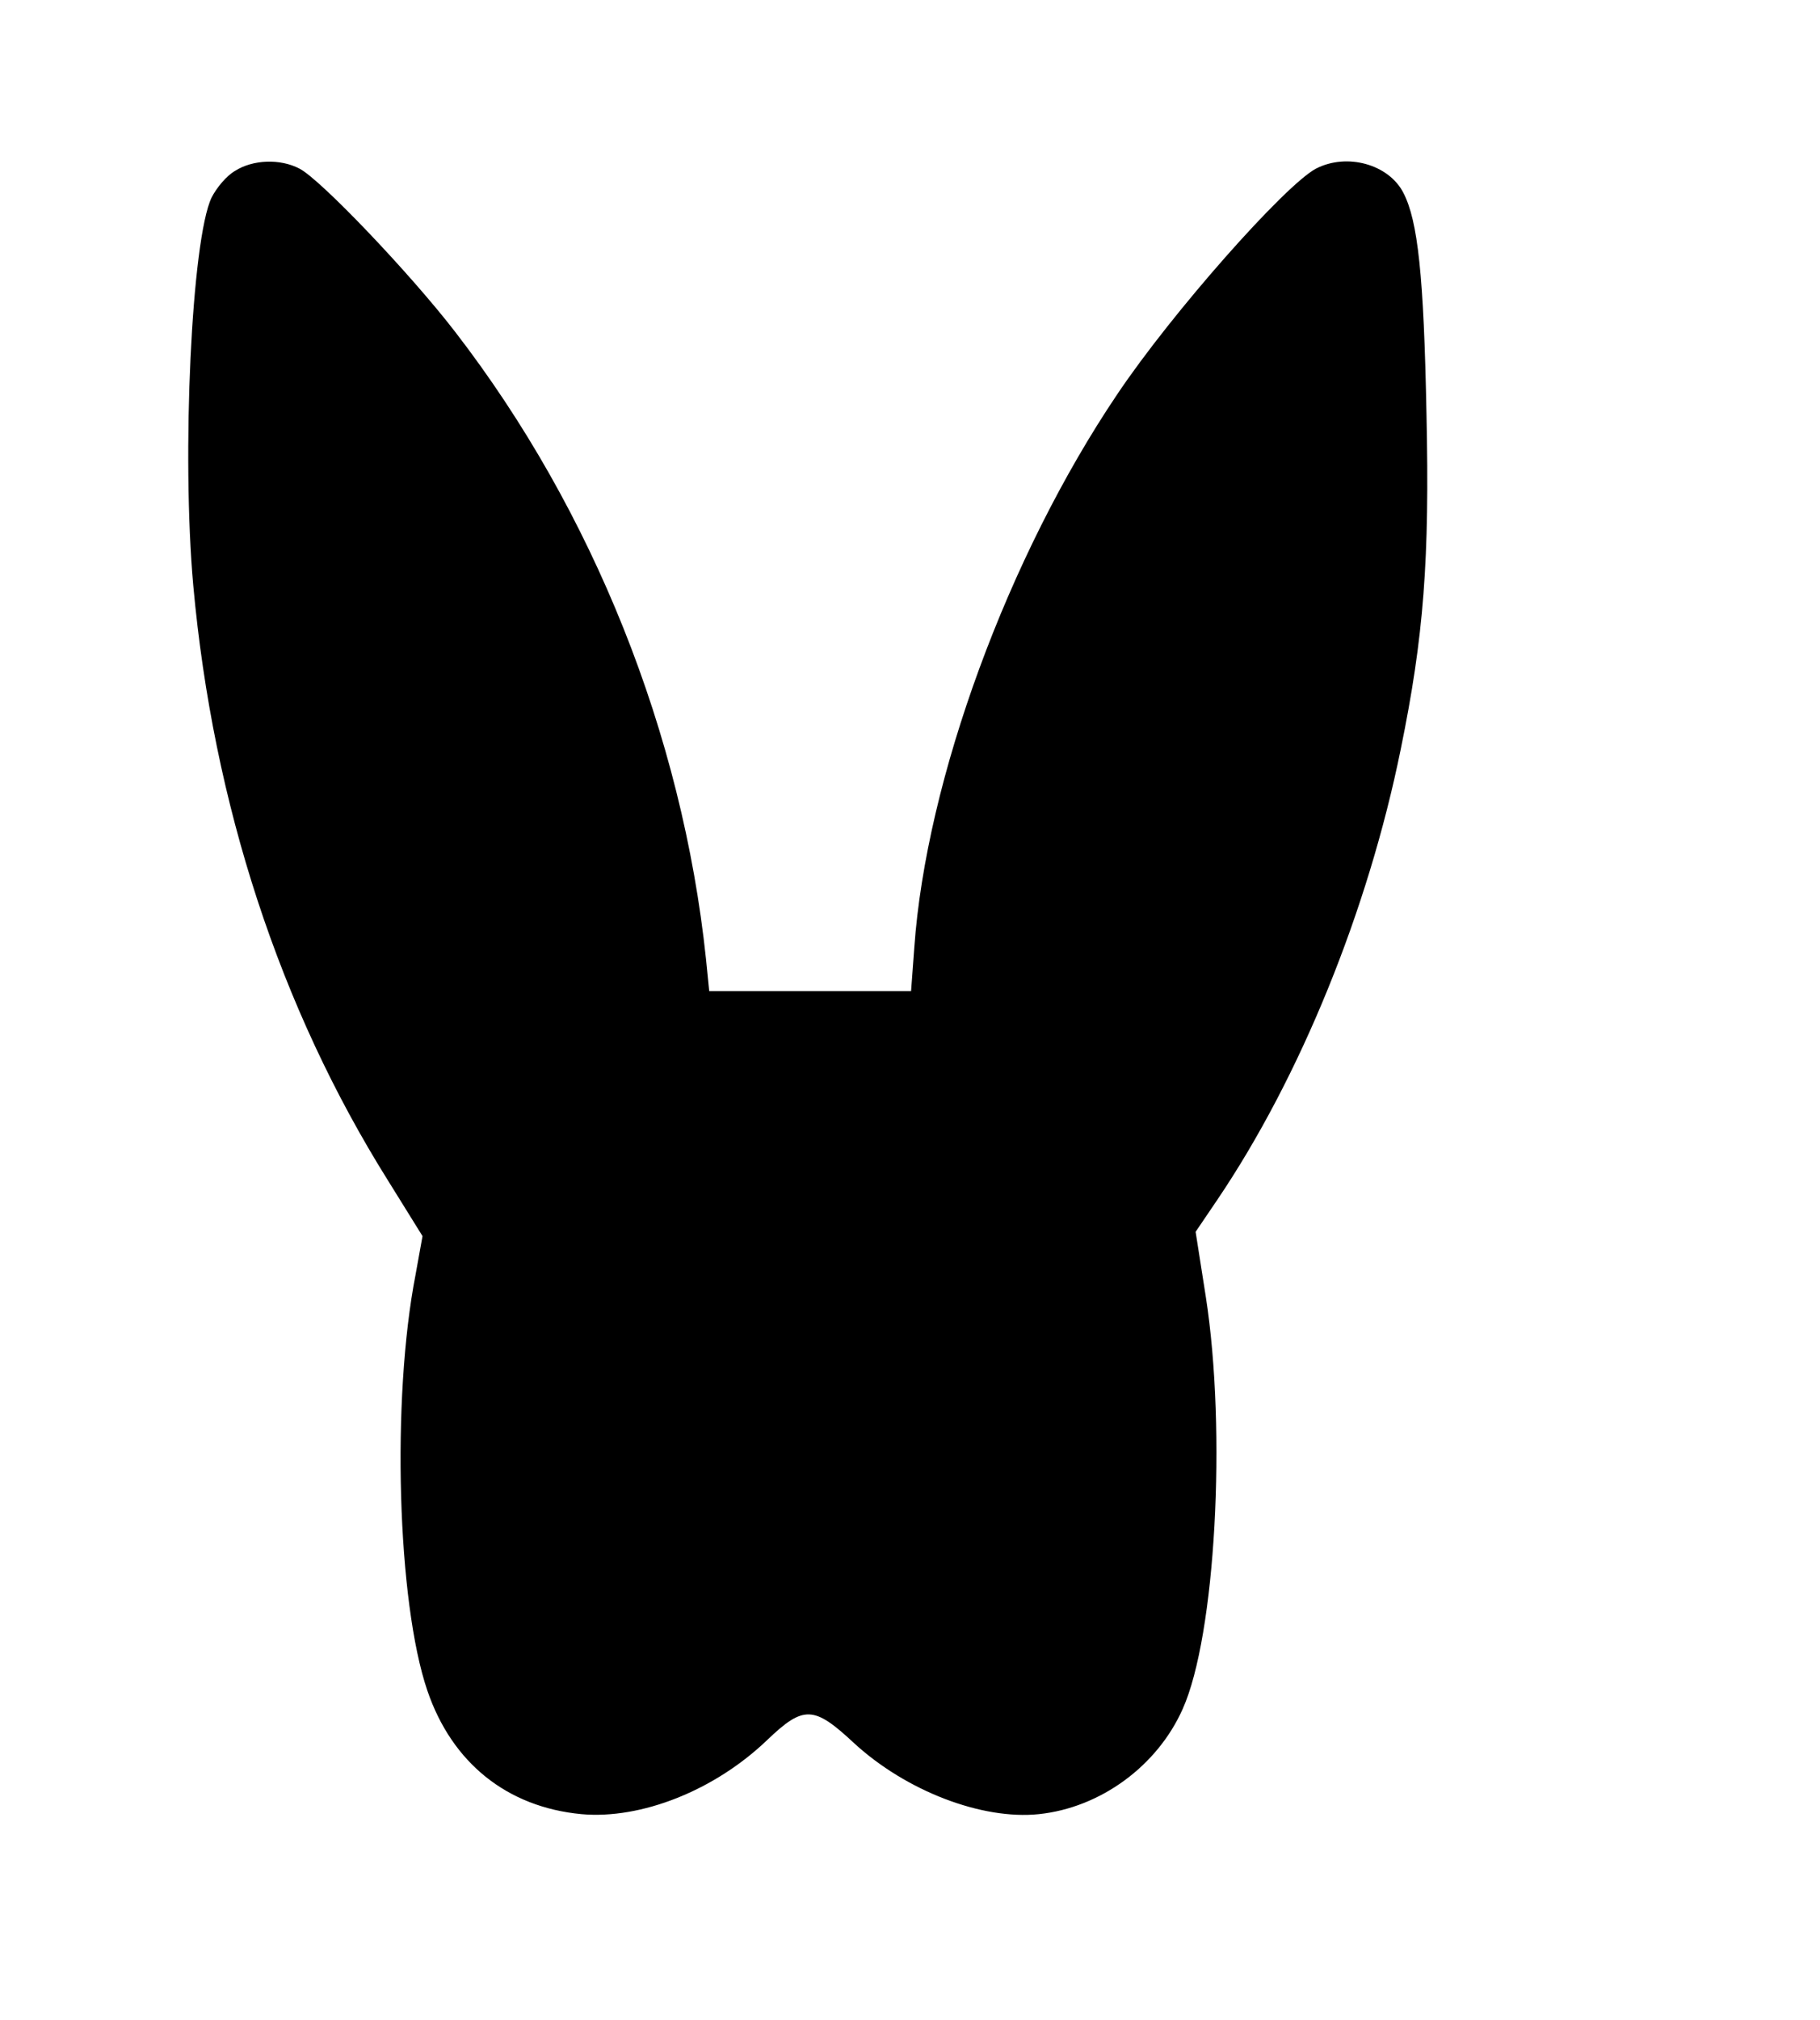 <?xml version="1.0" standalone="no"?>
<!DOCTYPE svg PUBLIC "-//W3C//DTD SVG 20010904//EN"
 "http://www.w3.org/TR/2001/REC-SVG-20010904/DTD/svg10.dtd">
<svg version="1.0" xmlns="http://www.w3.org/2000/svg"
 width="339pt" height="376pt" viewBox="0 0 339 376"
 preserveAspectRatio="xMidYMid meet">
<g transform="translate(0,376) scale(0.1,-0.1)"
fill="#000000" stroke="none">
<path d="M438 3442 c-16 -9 -35 -32 -44 -50 -37 -78 -56 -477 -34 -722 37
-407 161 -786 363 -1108 l64 -103 -13 -72 c-45 -231 -34 -610 22 -774 46 -135
149 -217 287 -230 111 -10 248 44 346 138 68 65 87 64 162 -6 97 -89 238 -143
344 -132 115 12 221 90 268 196 61 136 82 516 43 767 l-19 121 40 59 c155 229
281 539 342 839 43 210 54 353 48 625 -5 257 -16 359 -43 411 -27 53 -105 75
-163 45 -58 -31 -268 -268 -370 -420 -203 -301 -356 -717 -378 -1030 l-6 -81
-188 0 -188 0 -6 60 c-44 418 -210 834 -467 1167 -84 109 -251 284 -290 304
-36 19 -87 17 -120 -4z"/>
</g>
</svg>
